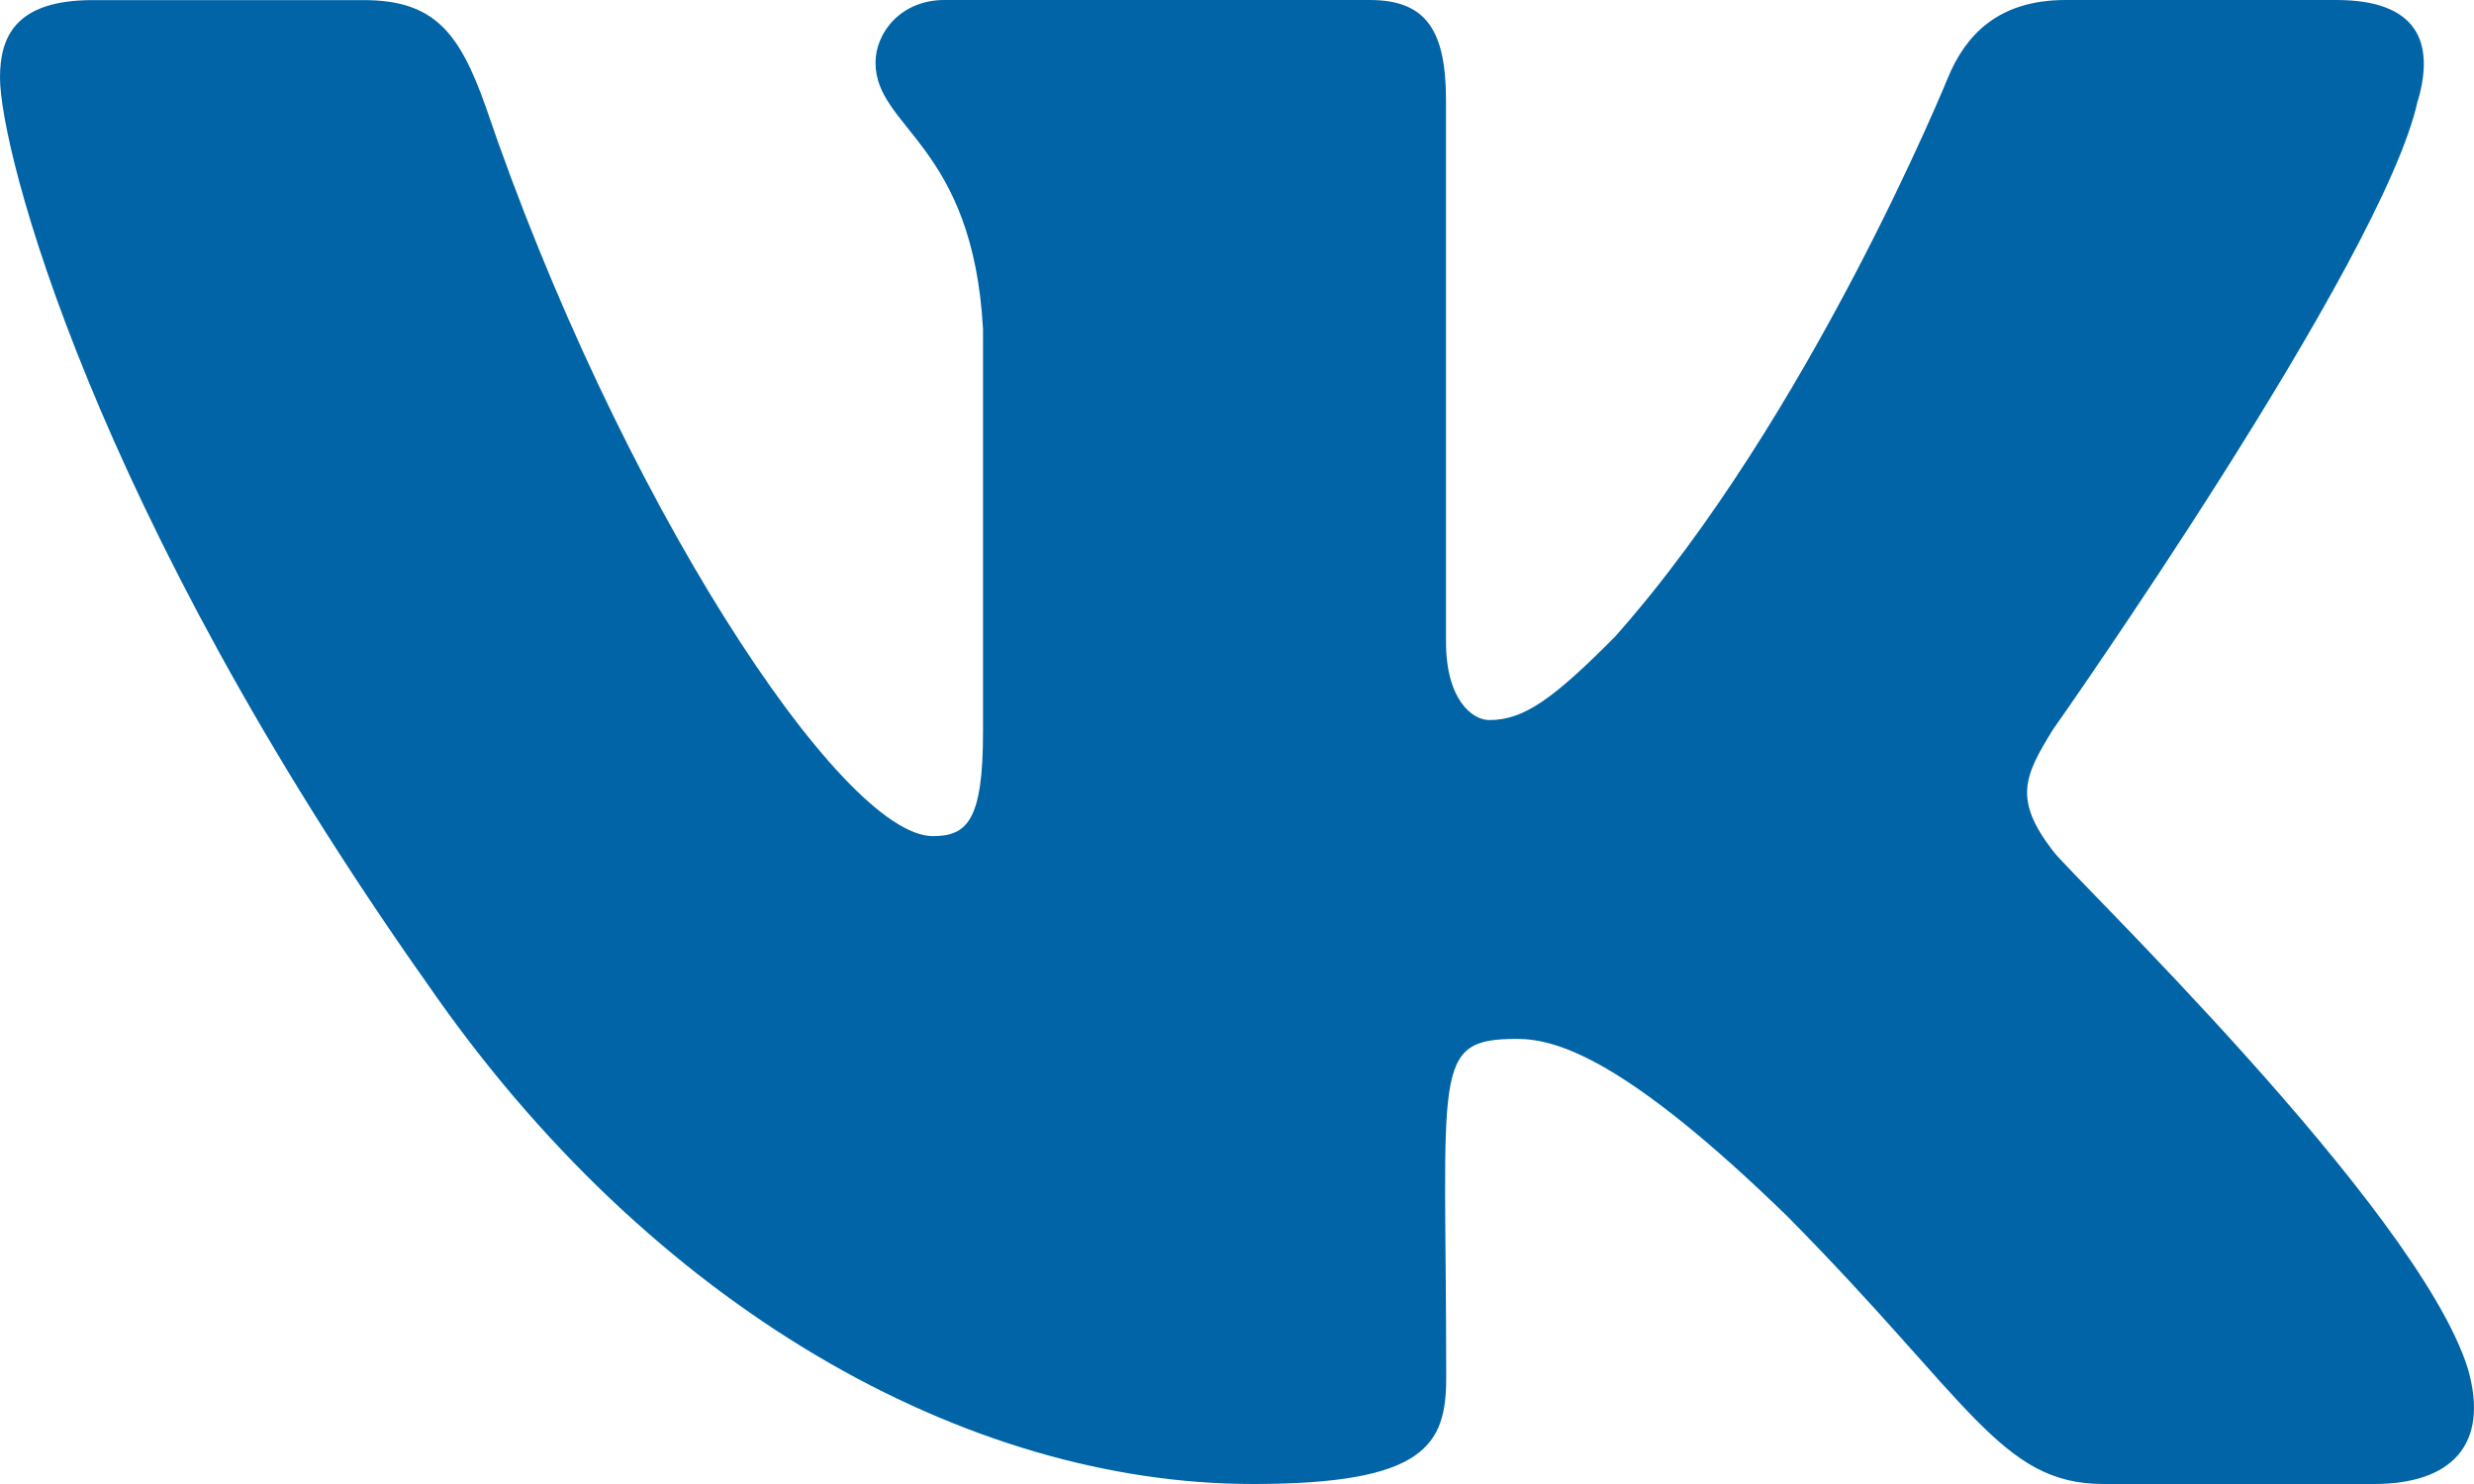 <?xml version="1.0" encoding="UTF-8"?> <svg xmlns="http://www.w3.org/2000/svg" width="180" height="108" viewBox="0 0 180 108" fill="none"> <path d="M149.368 61.93C146.458 58.15 147.29 56.469 149.368 53.09C149.405 53.051 173.428 18.908 175.904 7.329L175.919 7.321C177.149 3.101 175.919 0 169.971 0H150.29C145.28 0 142.97 2.661 141.732 5.639C141.732 5.639 131.712 30.309 117.537 46.301C112.961 50.922 110.846 52.403 108.349 52.403C107.119 52.403 105.206 50.922 105.206 46.702V7.321C105.206 2.26 103.804 0 99.656 0H68.71C65.567 0 63.7 2.361 63.7 4.559C63.7 9.357 70.787 10.461 71.522 23.961V53.252C71.522 59.67 70.39 60.85 67.877 60.85C61.187 60.85 44.949 36.08 35.326 7.73C33.384 2.229 31.486 0.008 26.438 0.008H6.75C1.133 0.008 0 2.669 0 5.647C0 10.908 6.69 37.067 31.111 71.627C47.387 95.217 70.307 108 91.158 108C103.691 108 105.221 105.161 105.221 100.278C105.221 77.737 104.089 75.608 110.366 75.608C113.276 75.608 118.287 77.089 129.987 88.467C143.36 101.96 145.558 108 153.043 108H172.723C178.334 108 181.176 105.161 179.541 99.561C175.799 87.781 150.508 63.55 149.368 61.93Z" fill="#0164A7"></path> </svg> 